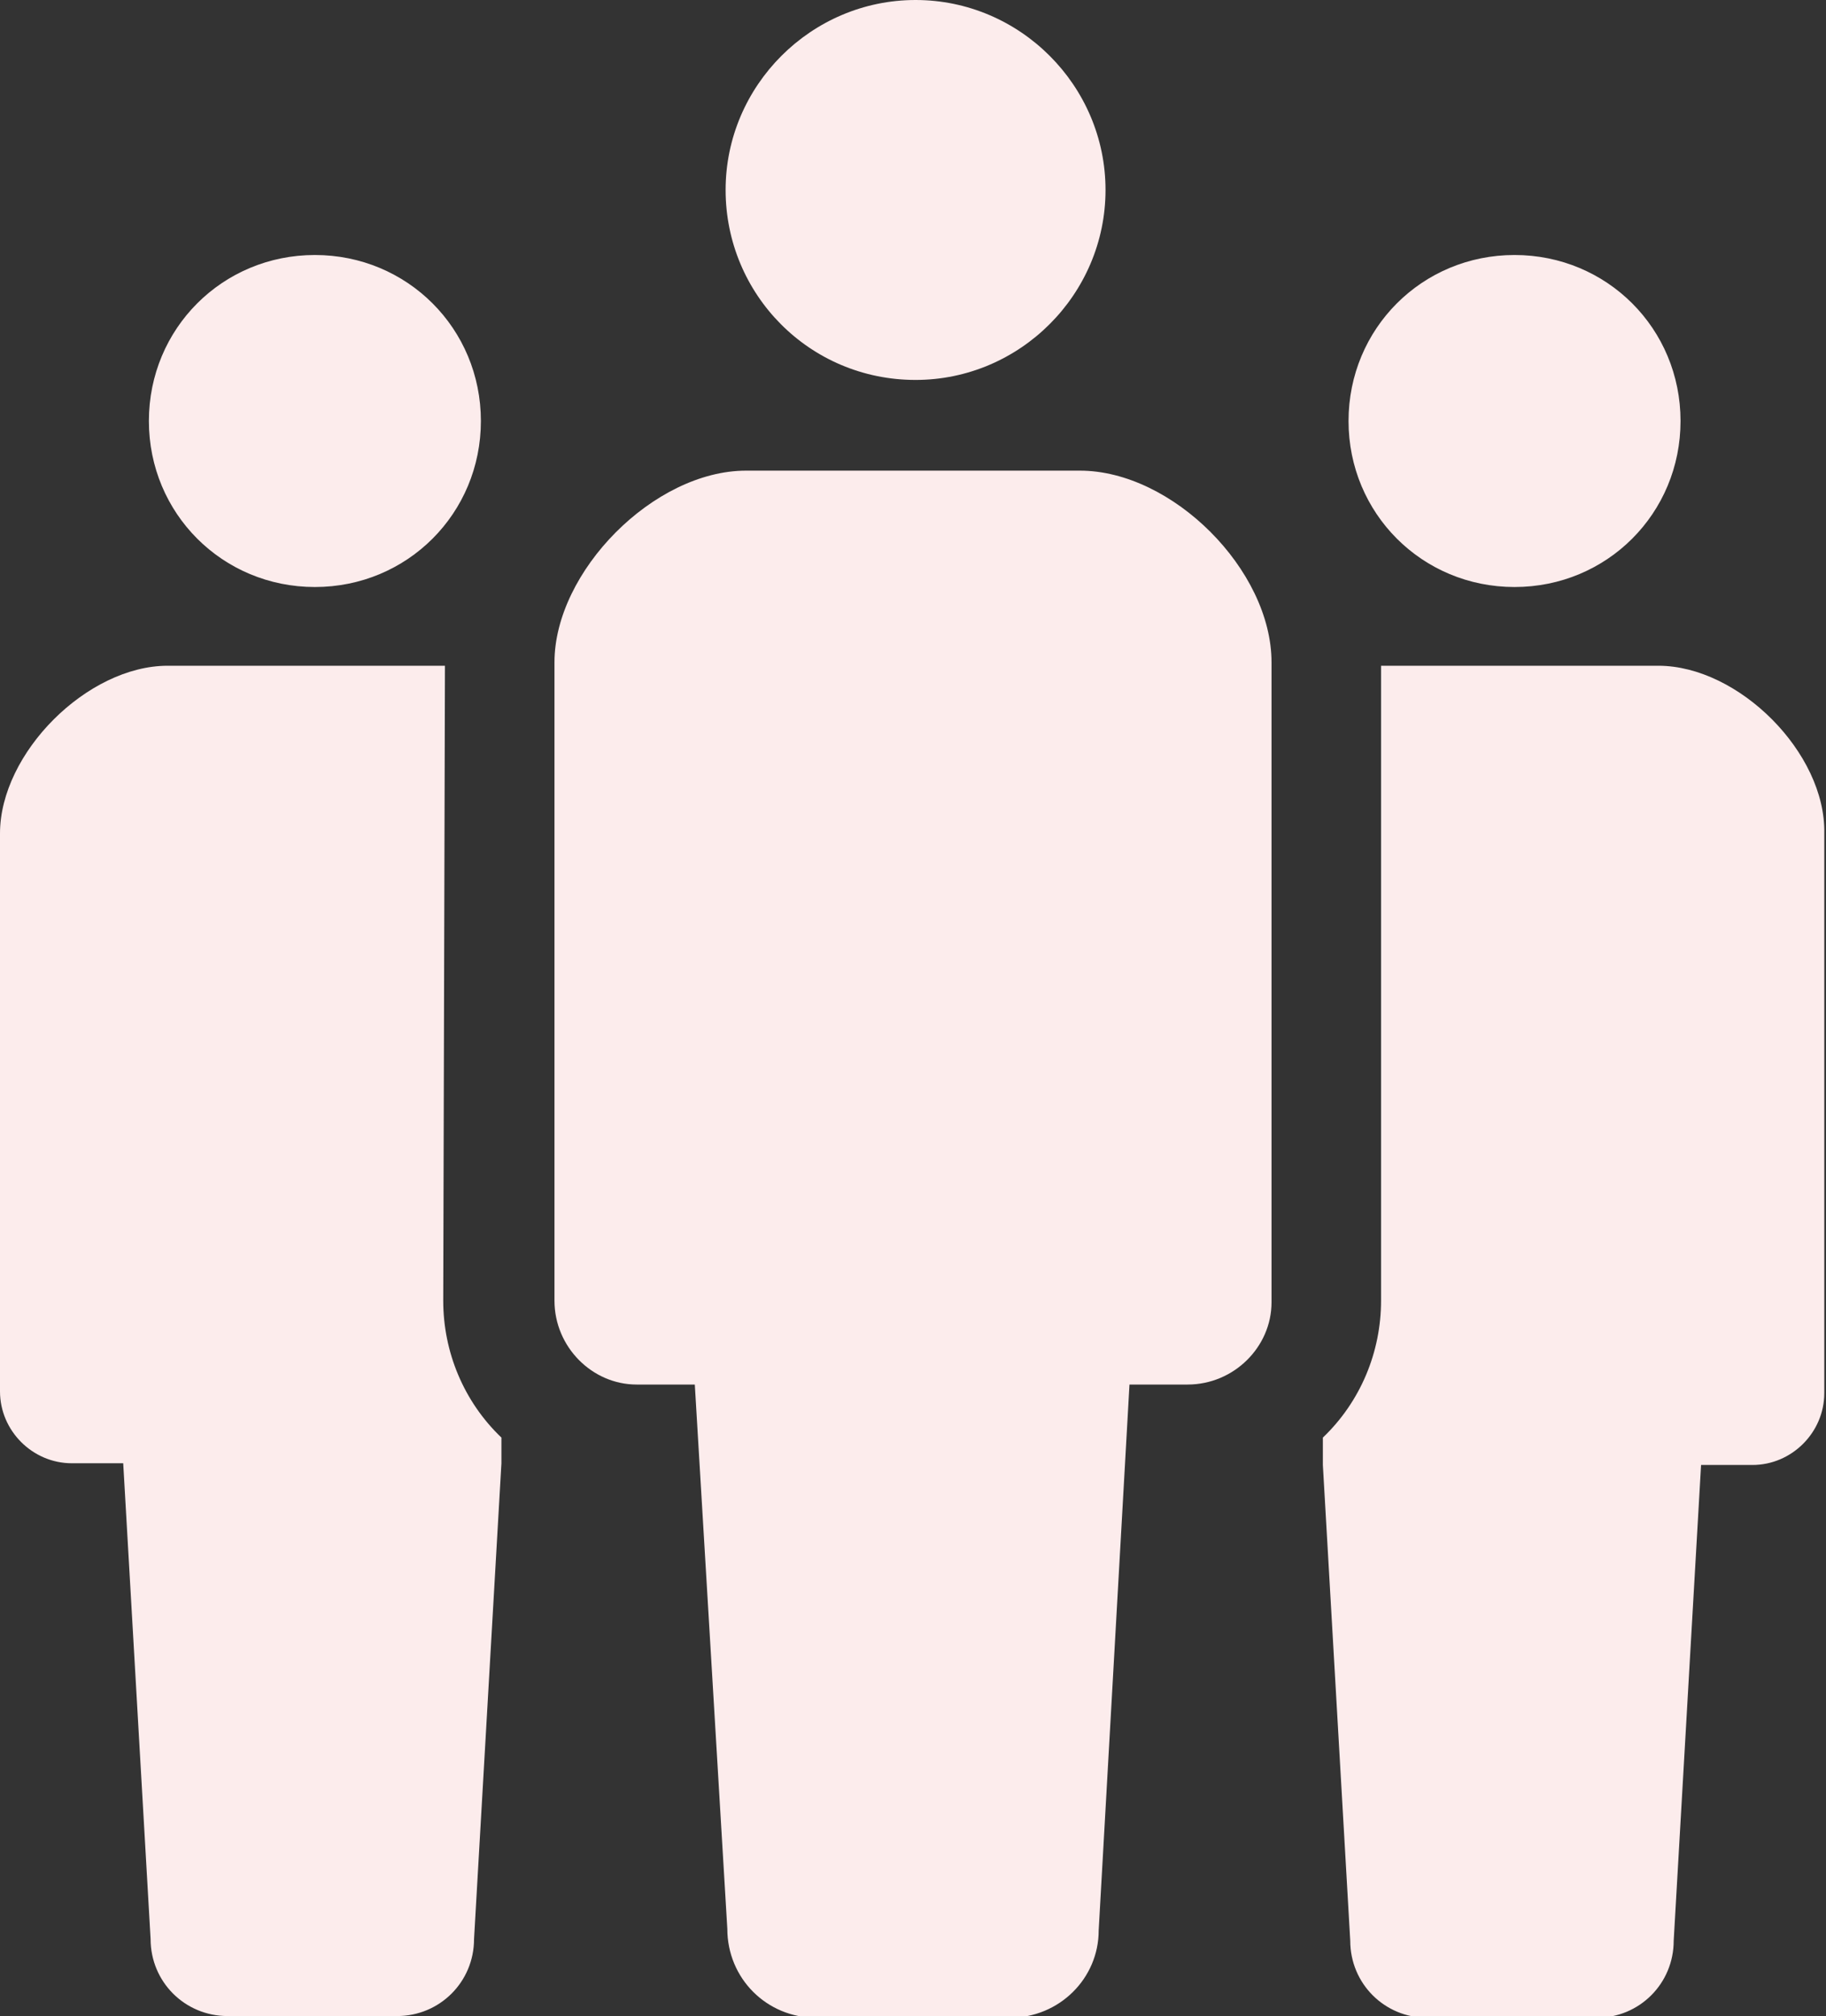 <?xml version="1.0" encoding="utf-8"?>
<!-- Generator: Adobe Illustrator 26.0.1, SVG Export Plug-In . SVG Version: 6.00 Build 0)  -->
<svg version="1.1" id="レイヤー_1" xmlns="http://www.w3.org/2000/svg" xmlns:xlink="http://www.w3.org/1999/xlink" x="0px"
	 y="0px" viewBox="0 0 106.7 117.8" style="enable-background:new 0 0 106.7 117.8;" xml:space="preserve">
<rect x="0" y="0" width="106.7" height="117.8" fill="#333333" stroke="none"/>
<style type="text/css">
	.st0{fill:#FCECEC;}
</style>
<path class="st0" d="M53.5,22.2c6.1,0,11.1-5,11.1-11.1S59.6,0,53.5,0S42.4,5,42.4,11.1l0,0l0,0C42.4,17.2,47.3,22.2,53.5,22.2
	 M63.1,27.5H43.6c-5.4,0-11.2,5.9-11.2,11.2V76c0,2.7,2.2,4.9,4.8,4.9l0,0h3.4l1.9,31.8c0,2.9,2.3,5.2,5.2,5.2l0,0H59
	c2.9,0,5.2-2.3,5.2-5.1l0,0l0,0L66,80.9h3.4c2.7,0,4.9-2.2,4.9-4.8l0,0V38.7C74.3,33.3,68.5,27.5,63.1,27.5 M18.4,34.3
	c5.4,0,9.7-4.3,9.7-9.7s-4.3-9.7-9.7-9.7s-9.7,4.3-9.7,9.7l0,0l0,0C8.7,30,13,34.3,18.4,34.3L18.4,34.3L18.4,34.3 M88.5,34.3
	c5.4,0,9.7-4.3,9.7-9.7s-4.3-9.7-9.7-9.7c-5.4,0-9.7,4.3-9.7,9.7S83.1,34.3,88.5,34.3L88.5,34.3L88.5,34.3 M26,38.9H9.8
	C5.1,38.9,0,44,0,48.7v32.6c0,2.3,1.9,4.2,4.2,4.2h3l1.6,27.8c0,2.5,2,4.5,4.5,4.5h9.9c2.5,0,4.5-2,4.5-4.5l1.6-27.8V84
	c-2.2-2.1-3.4-5-3.4-8L26,38.9L26,38.9z M96.9,38.9H80.7V76c0,3-1.2,5.9-3.4,8v1.6l1.6,27.8c0,2.5,2,4.5,4.5,4.5l0,0h9.9
	c2.5,0,4.5-2,4.5-4.5l0,0l0,0l1.6-27.8h3c2.3,0,4.2-1.9,4.2-4.2l0,0V48.7C106.7,44,101.6,38.9,96.9,38.9"/>
</svg>
